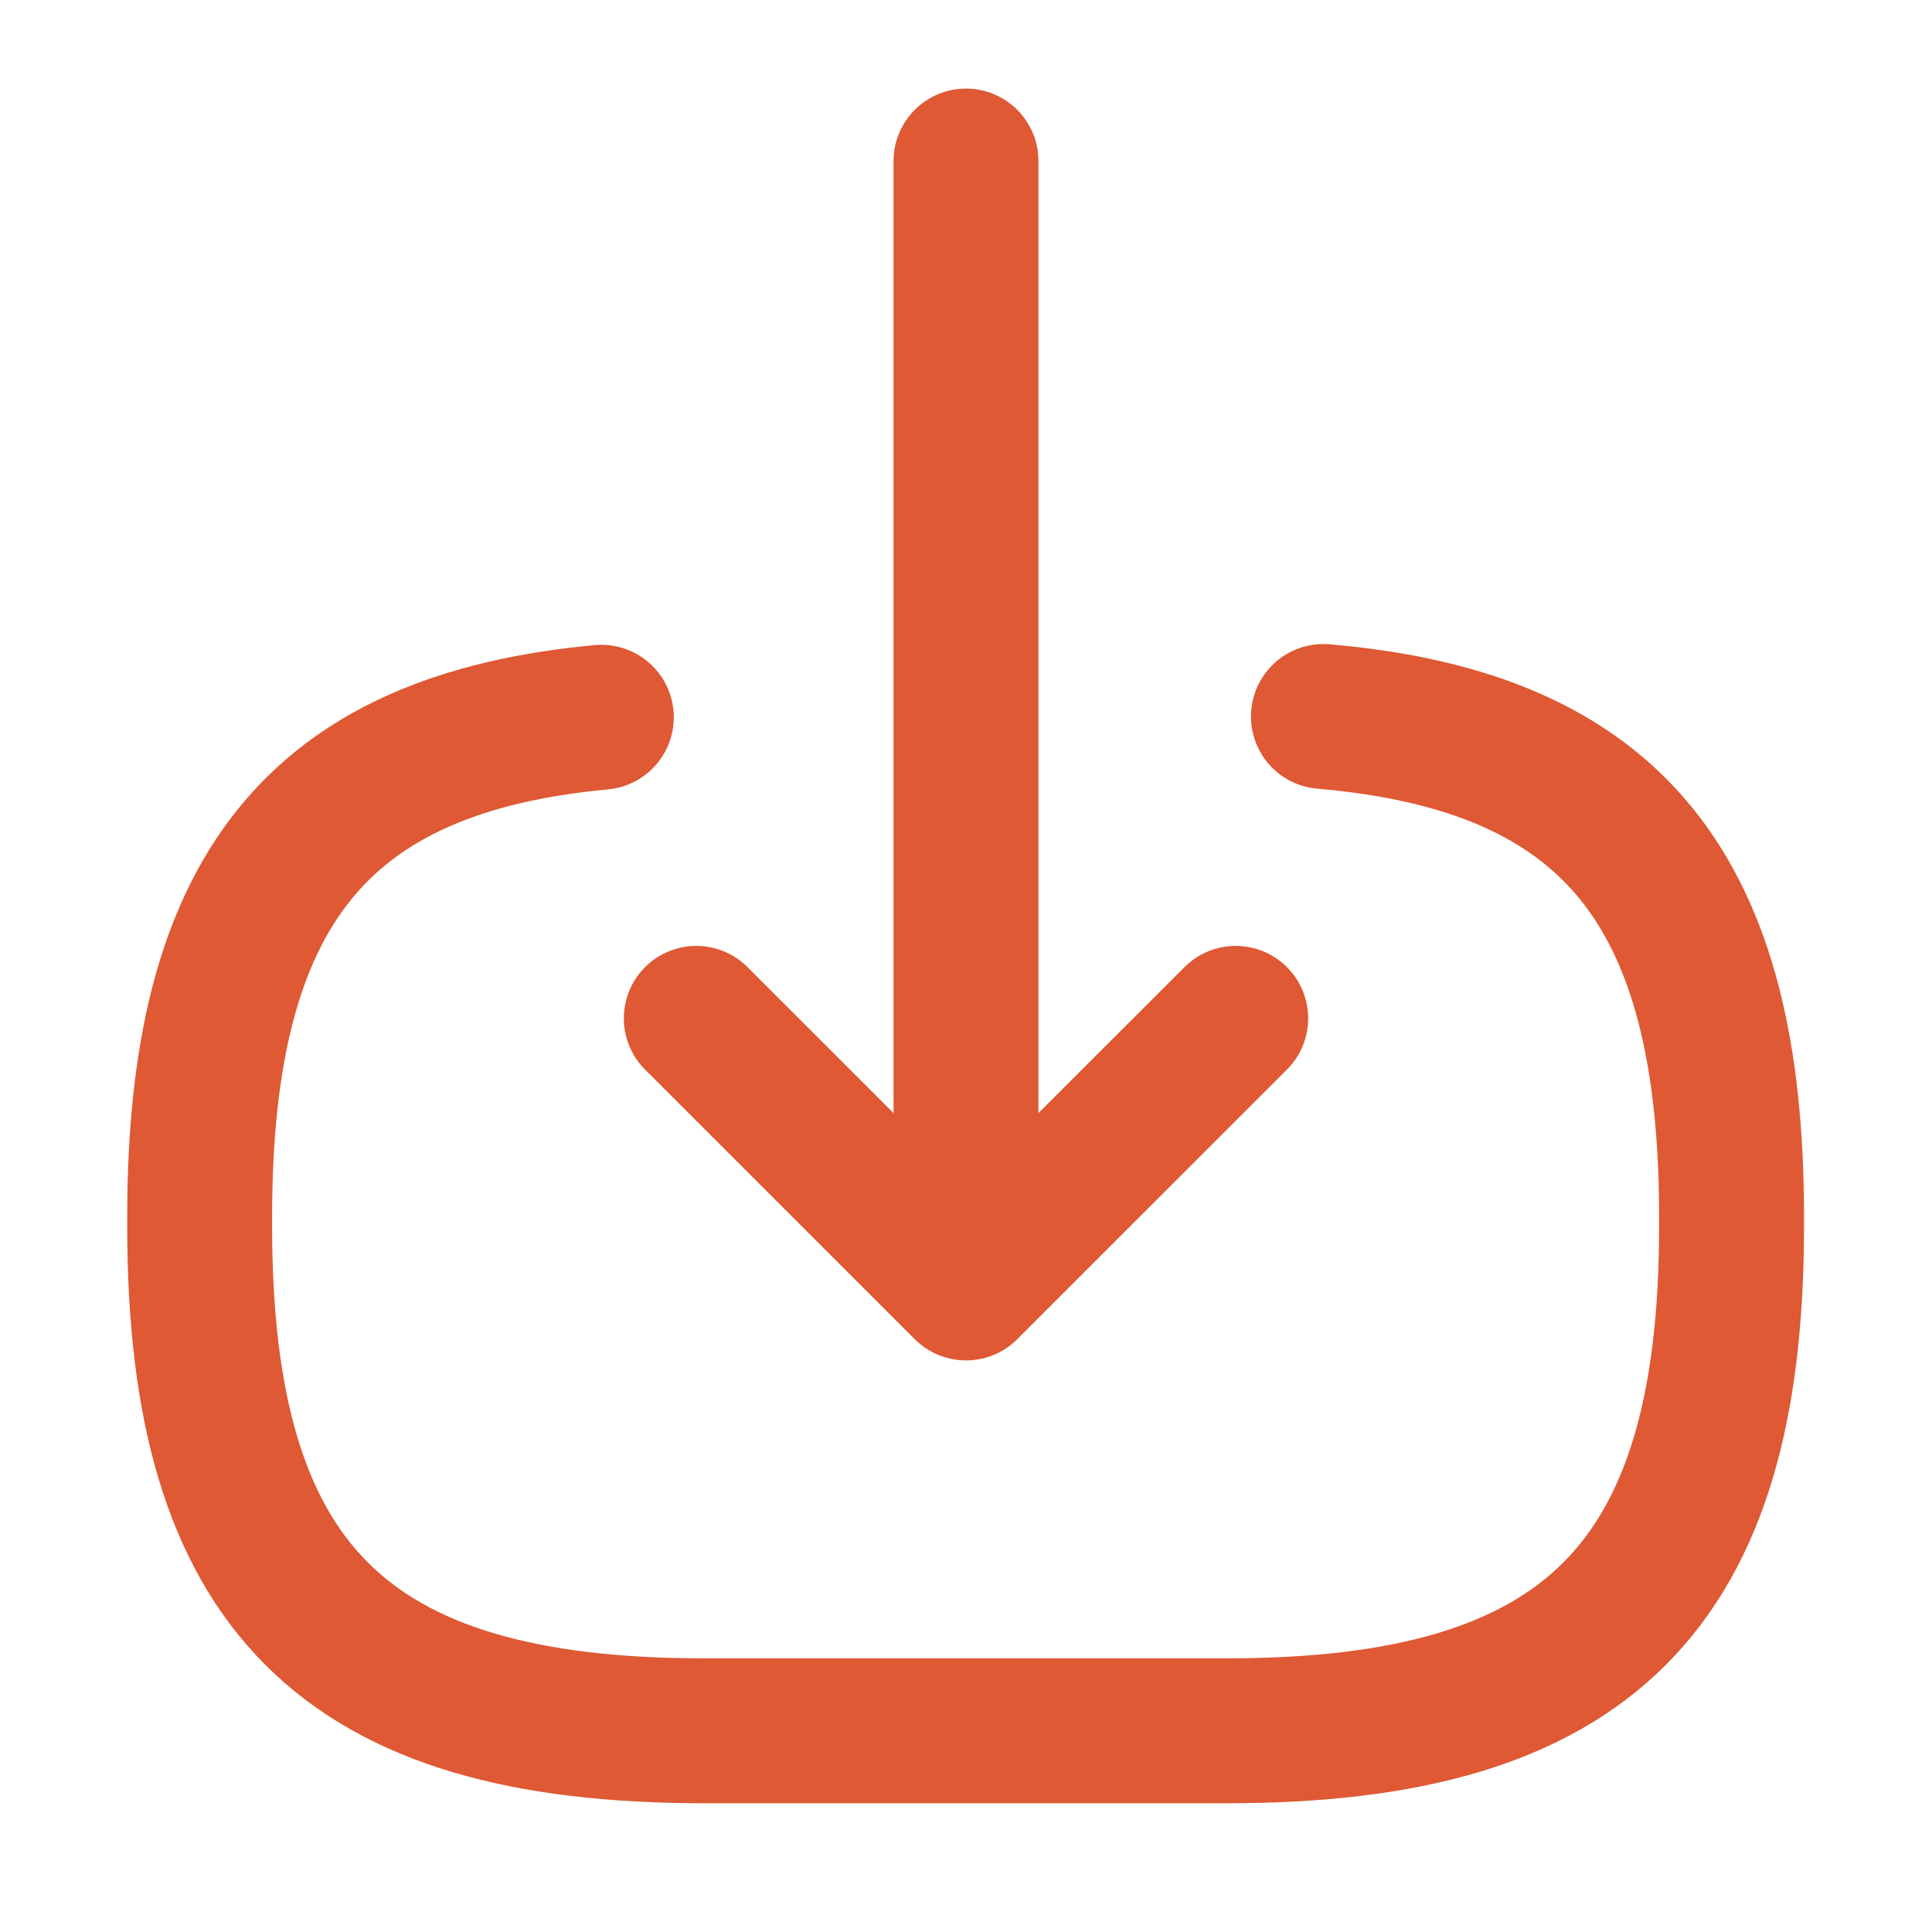 <?xml version="1.0" encoding="UTF-8"?> <svg xmlns="http://www.w3.org/2000/svg" width="20" height="20" viewBox="0 0 20 20" fill="none"><path d="M13.7 7.417C16.7 7.675 17.925 9.217 17.925 12.592V12.7C17.925 16.425 16.433 17.917 12.708 17.917H7.283C3.558 17.917 2.067 16.425 2.067 12.7V12.592C2.067 9.242 3.275 7.7 6.225 7.425" stroke="#DE5934" stroke-width="1.5" stroke-linecap="round" stroke-linejoin="round"></path><path d="M10 1.667V12.4" stroke="#DE5934" stroke-width="1.5" stroke-linecap="round" stroke-linejoin="round"></path><path d="M12.792 10.542L10 13.333L7.208 10.542" stroke="#DE5934" stroke-width="1.5" stroke-linecap="round" stroke-linejoin="round"></path></svg> 